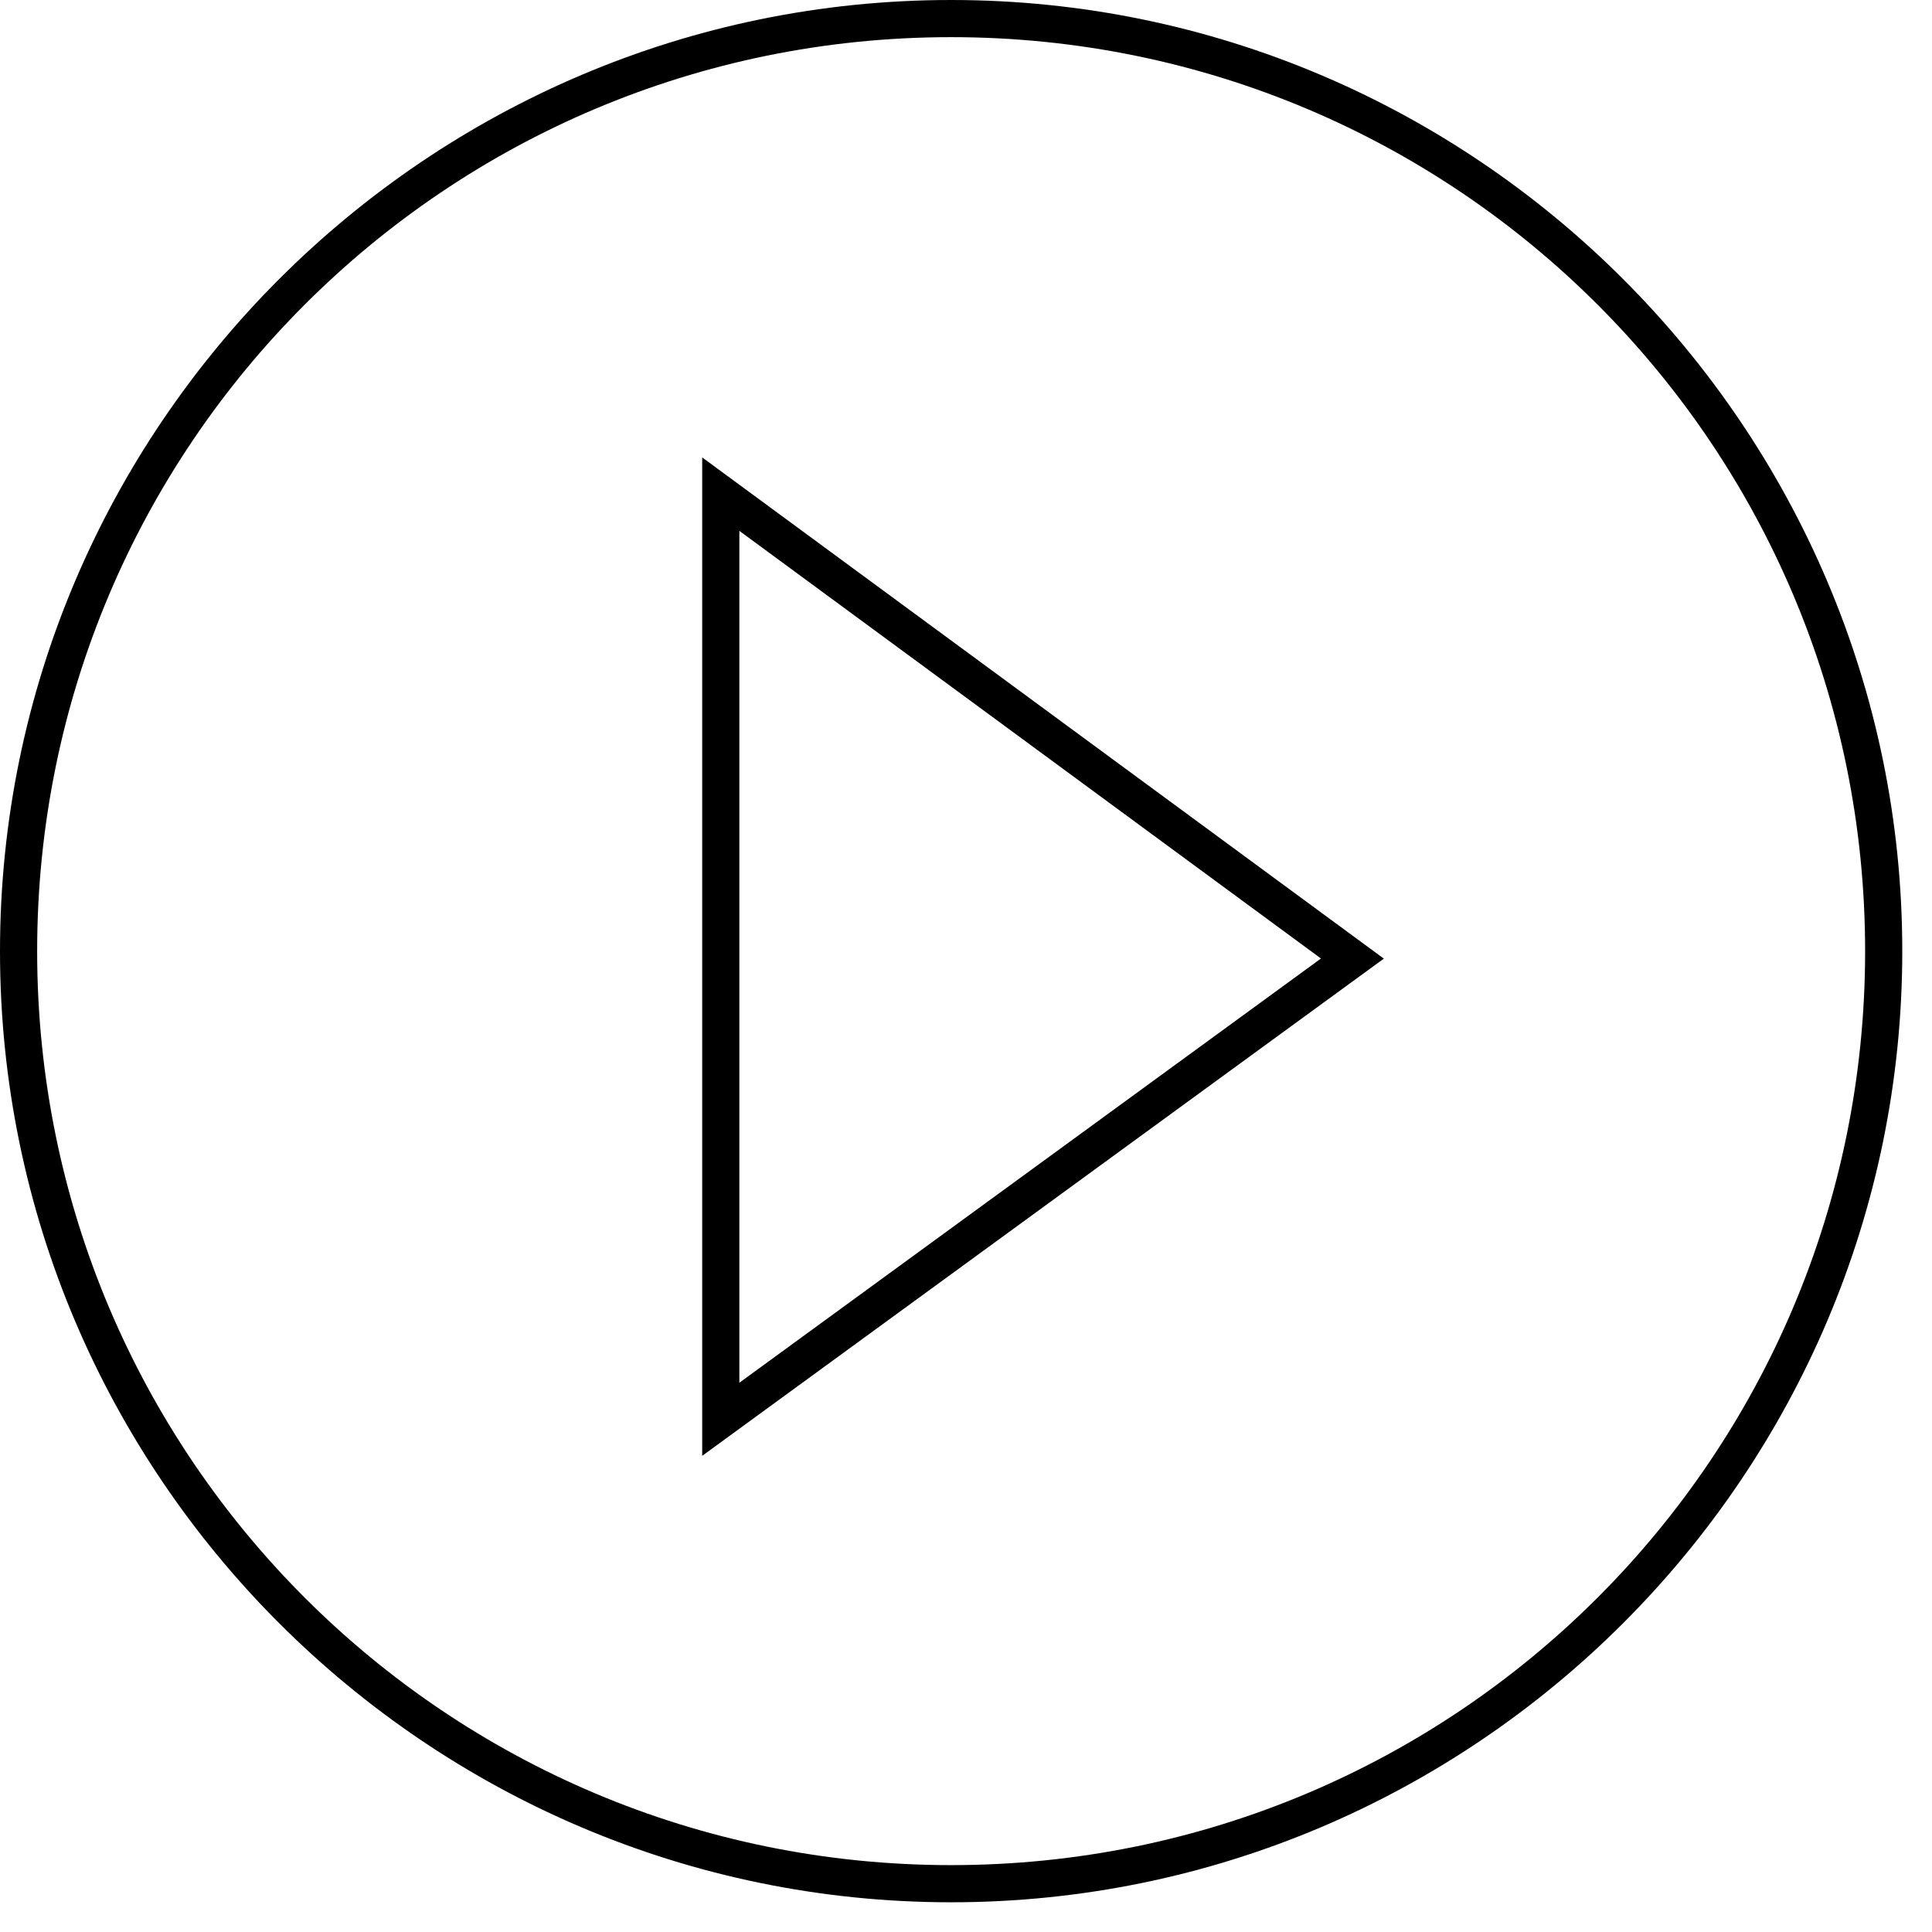 <?xml version="1.0" encoding="utf-8"?>
<!-- Generator: Adobe Illustrator 18.0.0, SVG Export Plug-In . SVG Version: 6.00 Build 0)  -->
<!DOCTYPE svg PUBLIC "-//W3C//DTD SVG 1.1//EN" "http://www.w3.org/Graphics/SVG/1.1/DTD/svg11.dtd">
<svg version="1.1" id="Layer_1" xmlns="http://www.w3.org/2000/svg" xmlns:xlink="http://www.w3.org/1999/xlink" x="0px" y="0px"
	 viewBox="0 0 52 52" enable-background="new 0 0 52 52" xml:space="preserve">
<g>
	<g>
		<path d="M25.6,1c13.6,0,24.6,11,24.6,24.6s-11,24.6-24.6,24.6S1,39.2,1,25.6S12,1,25.6,1 M25.6,0C11.5,0,0,11.5,0,25.6
			s11.5,25.6,25.6,25.6s25.6-11.5,25.6-25.6S39.7,0,25.6,0L25.6,0z"/>
	</g>
	<polygon fill="none" stroke="#000000" stroke-miterlimit="10" points="19.4,38.2 19.4,13.3 36.4,25.8 	"/>
</g>
</svg>
